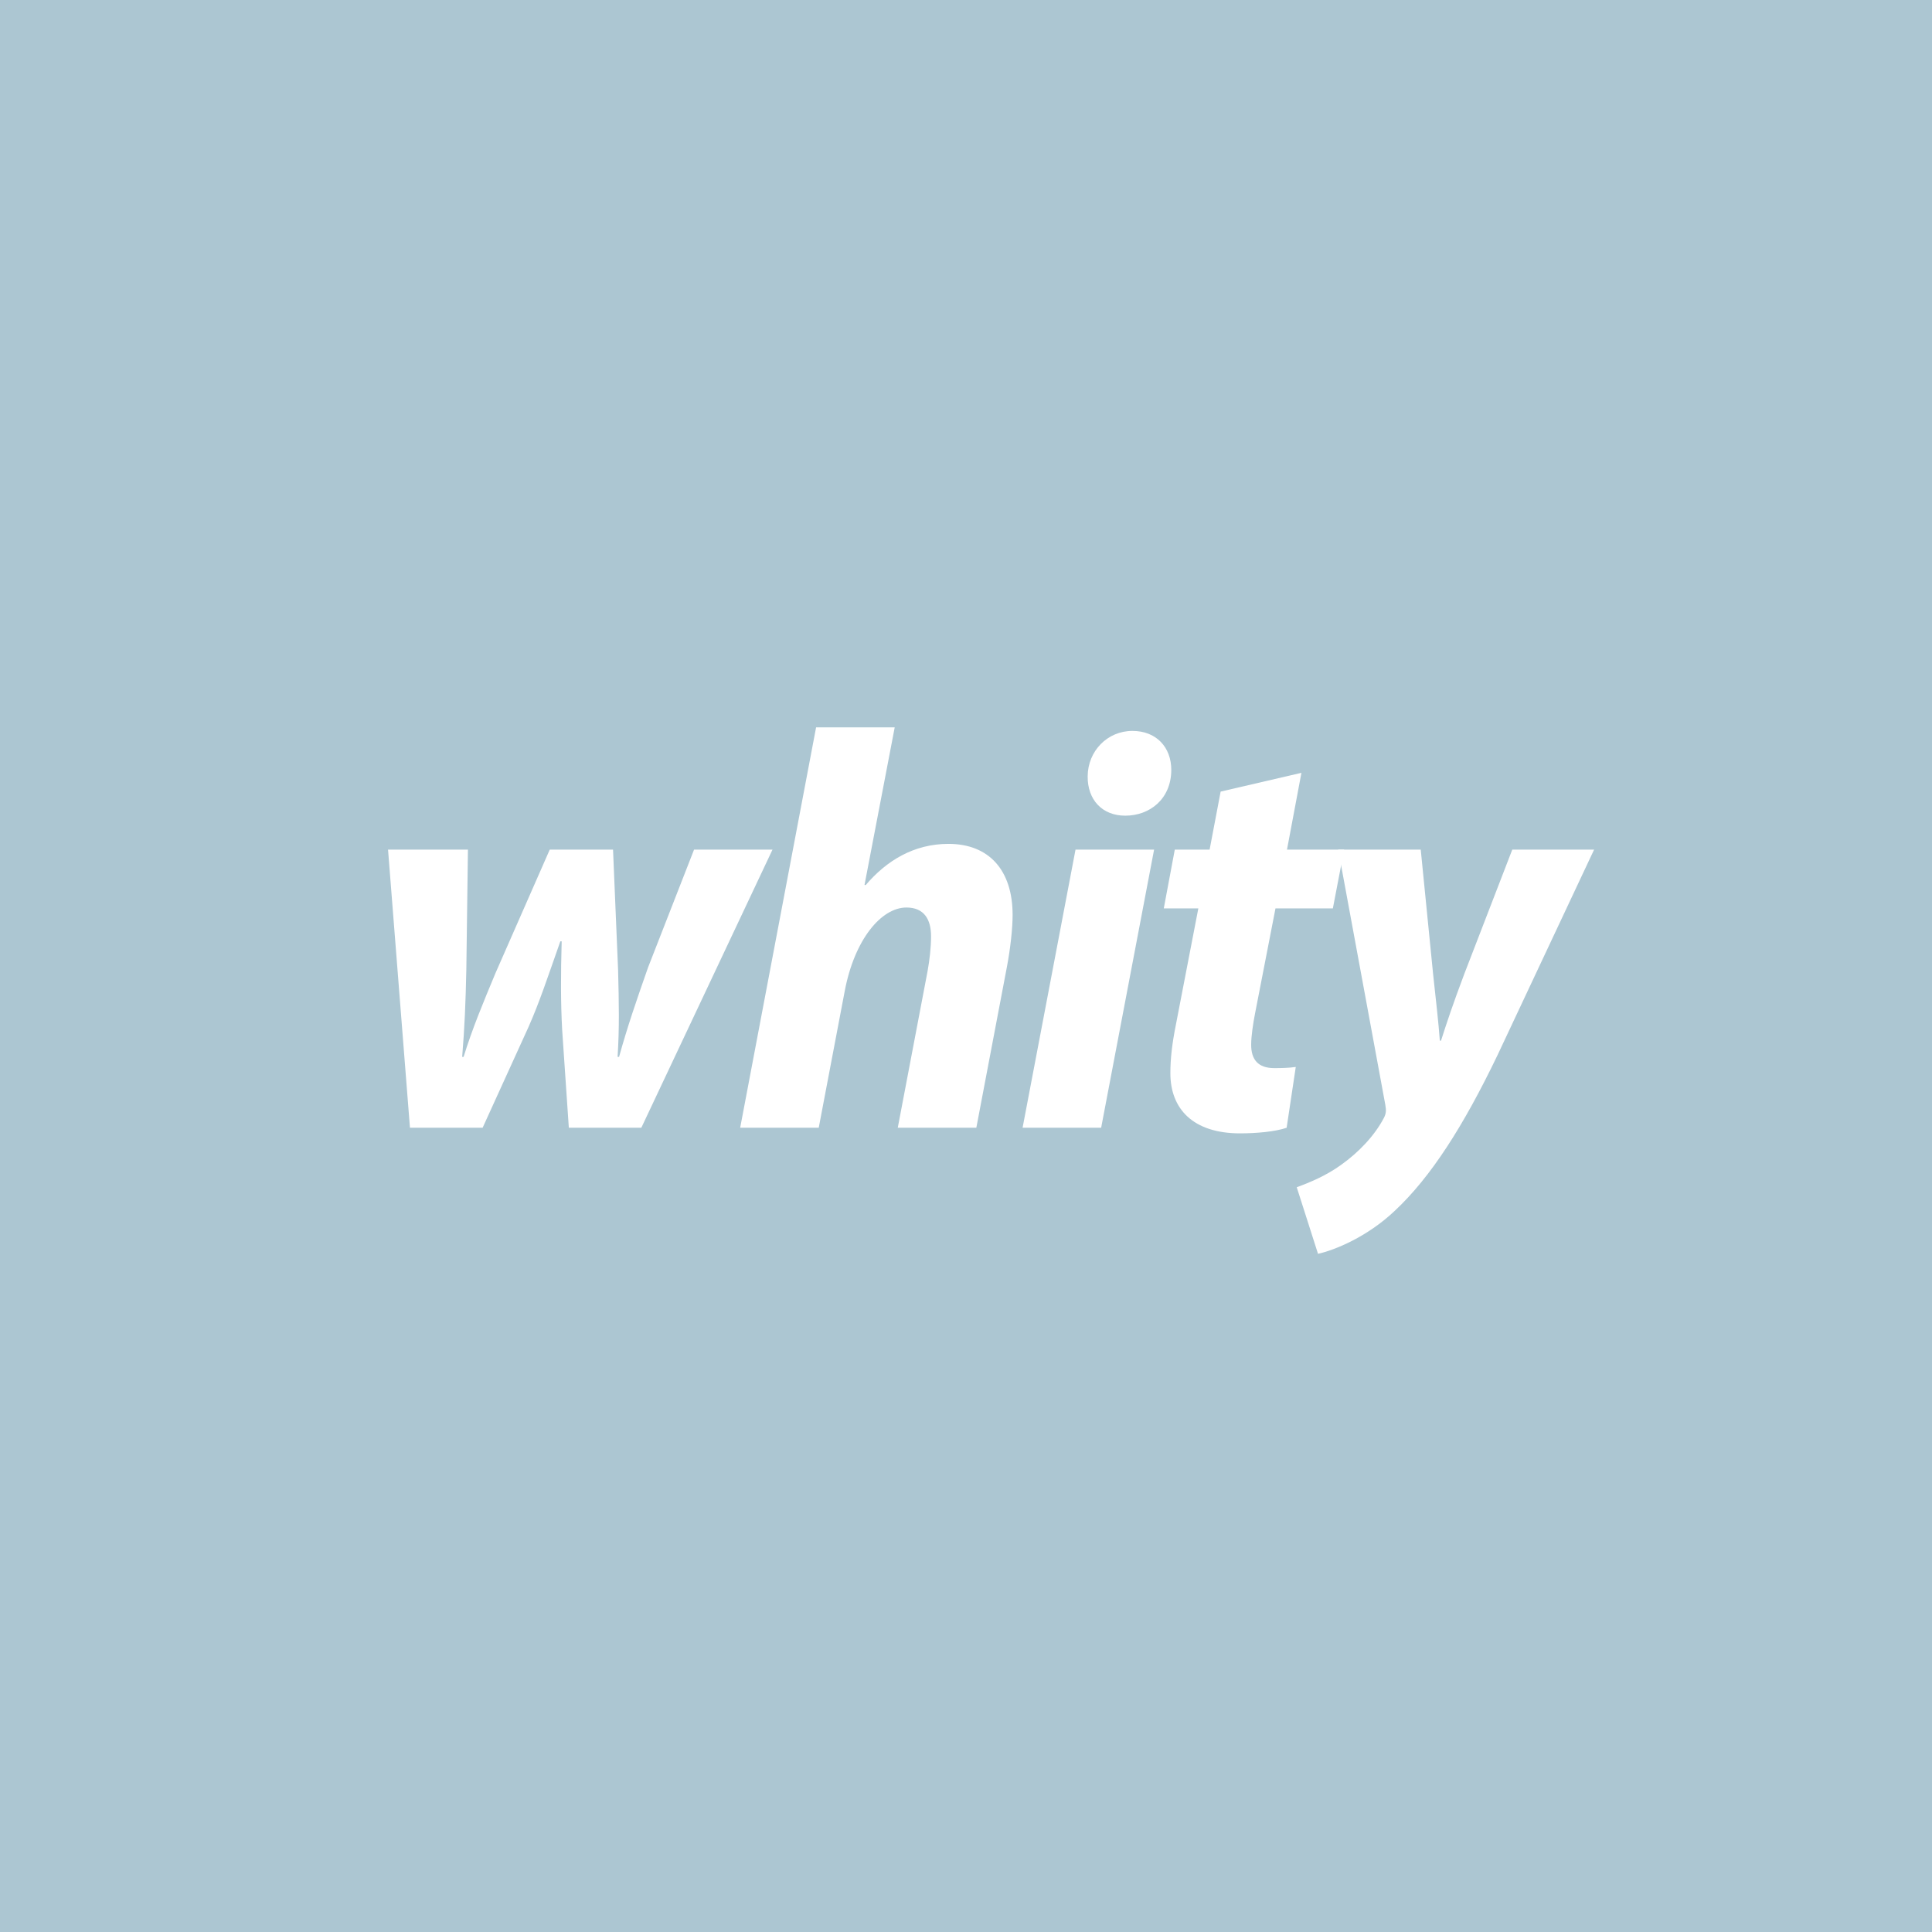 <?xml version="1.0" encoding="UTF-8"?>
<svg id="_レイヤー_2" data-name="レイヤー_2" xmlns="http://www.w3.org/2000/svg" viewBox="0 0 510 510">
  <defs>
    <style>
      .cls-1 {
        fill: #fff;
      }

      .cls-2 {
        fill: #acc6d2;
      }
    </style>
  </defs>
  <g id="_レイヤー_4" data-name="レイヤー_4">
    <rect class="cls-2" width="510" height="510"/>
    <g>
      <path class="cls-1" d="M123.523,224.278l-.422,31.629c-.185,8.816-.447,15.132-1.097,23.086h.371c2.368-7.635,5.187-14.34,8.392-22.045l14.354-32.67h16.706l1.335,31.788c.231,9.047.356,15.093-.132,22.927h.386c2.203-7.924,4.494-14.608,7.658-23.615l12.141-31.1h20.708l-34.626,73.417h-19.139l-1.766-25.934c-.389-7.255-.365-14.481-.123-23.272h-.355c-3.494,9.923-5.492,16.029-8.39,22.59l-12.122,26.616h-19.183l-5.785-73.417h21.089Z"/>
      <path class="cls-1" d="M195.389,297.695l20.038-105.686h20.755l-7.969,41.583.299.056c5.54-6.49,12.759-10.885,21.86-10.885,10.774,0,16.931,7.035,16.931,18.75,0,3.673-.609,8.959-1.471,13.55l-8.104,42.632h-20.739l7.87-41.353c.527-2.891.917-6.291.917-9.159,0-4.459-1.802-7.619-6.505-7.619-6.594,0-13.689,8.369-16.28,22.037l-6.864,36.094h-20.738Z"/>
      <path class="cls-1" d="M269.938,297.695l13.973-73.417h20.74l-13.975,73.417h-20.738ZM287.118,204.964c.03-6.718,5.214-12.022,11.809-12.022,6.306,0,10.292,4.31,10.263,10.373-.062,7.609-5.676,12.002-12.154,12.002-6.09,0-9.962-4.2-9.917-10.353Z"/>
      <path class="cls-1" d="M343.545,204.008l-3.811,20.271h15.088l-2.982,15.518h-15.145l-5.372,27.619c-.551,2.786-1.046,6.13-1.046,8.381,0,3.873,1.791,6.158,6.098,6.158,1.75,0,3.809-.033,5.676-.305l-2.412,16.05c-2.98,1.034-7.988,1.48-12.289,1.48-12.465,0-18.402-6.508-18.402-15.874,0-3.83.447-7.801,1.466-12.854l5.916-30.656h-9.122l2.906-15.518h9.193l2.912-15.317,21.326-4.953Z"/>
      <path class="cls-1" d="M375.039,224.278l3.278,32.979c.808,7.396,1.401,12.573,1.761,17.448h.316c1.57-4.92,3.163-9.693,6.148-17.623l12.663-32.805h21.597l-25.486,54.235c-8.977,18.7-17.617,32.232-27.145,41.121-7.287,6.914-15.952,10.401-20.249,11.341l-5.618-17.576c3.414-1.236,7.793-3.068,11.66-5.865,4.763-3.387,8.887-7.75,11.344-12.429.564-1.075.66-1.917.386-3.434l-12.441-67.394h21.786Z"/>
    </g>
  </g>
</svg>